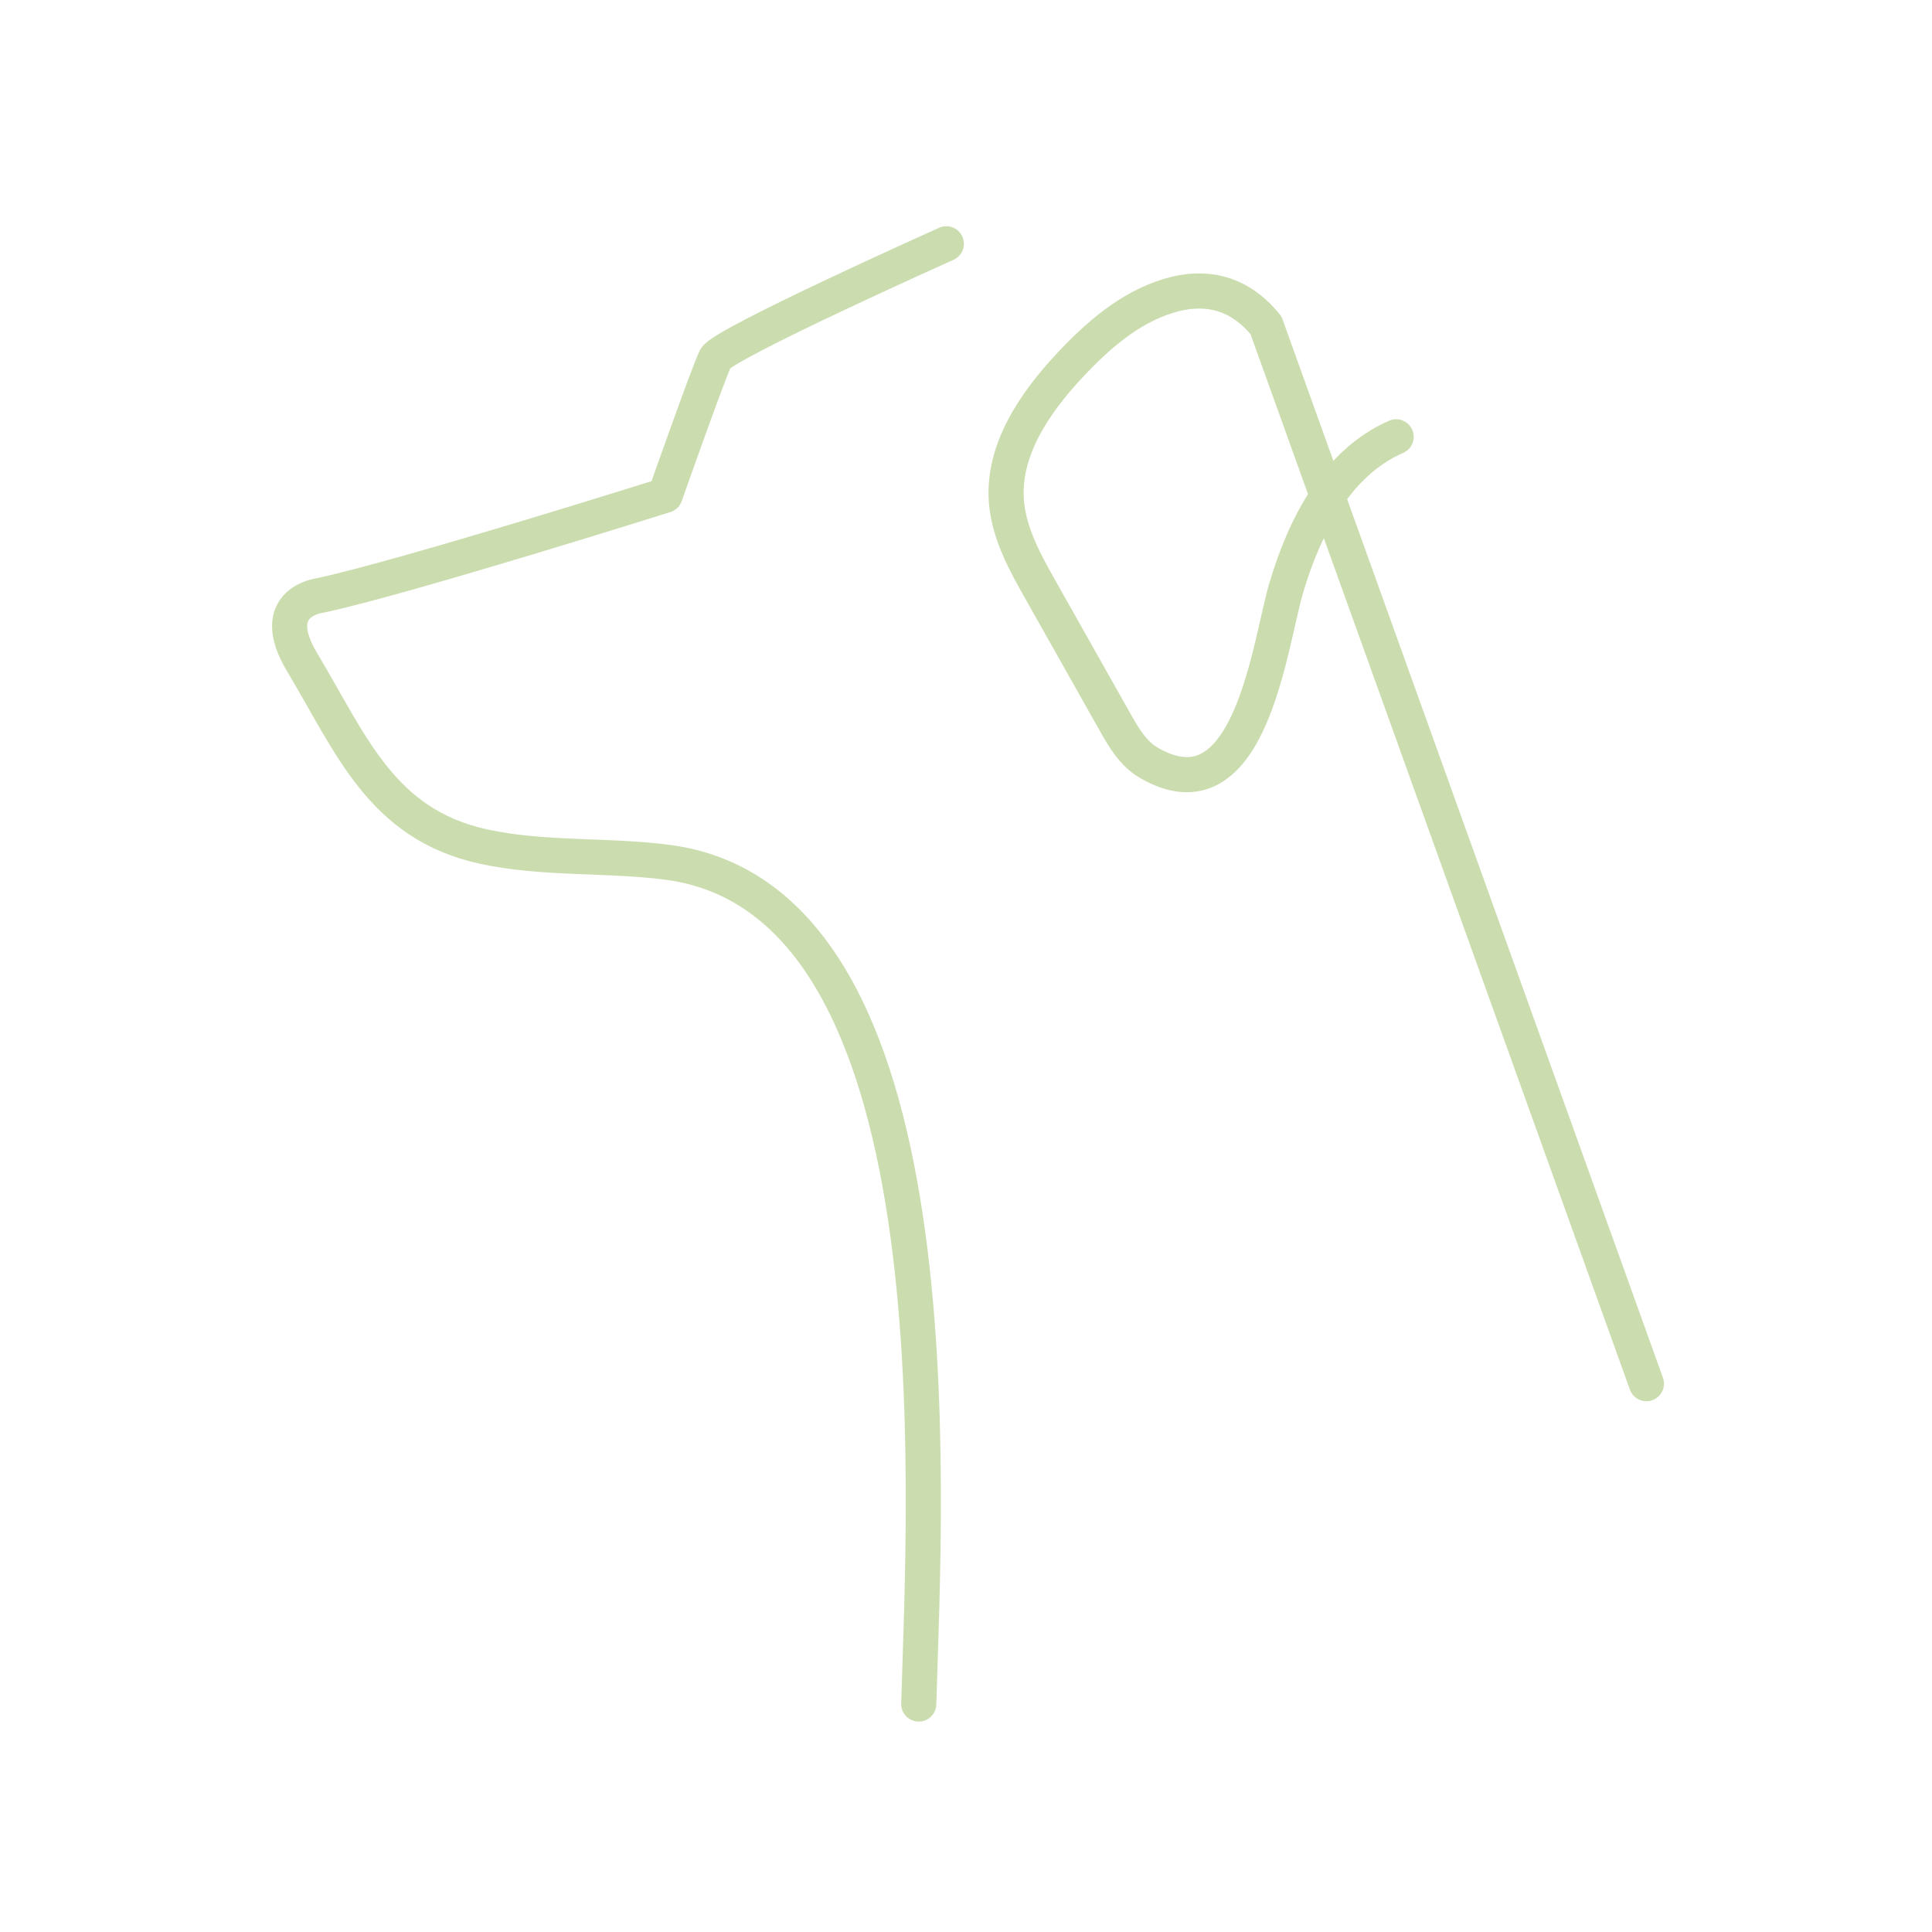 <svg xmlns="http://www.w3.org/2000/svg" viewBox="0 0 110 110"><g fill="none"><path d="M0 0h110v110H0z"/><path stroke="#cbddaf" stroke-linecap="round" stroke-linejoin="round" stroke-width="2" d="M93.74 78.78 72.08 18.52c-1.46-1.8-3.35-2.35-5.57-1.67s-4.03 2.27-5.61 3.96c-2 2.14-3.82 4.81-3.6 7.73.14 1.82 1.05 3.47 1.95 5.06 1.4 2.48 2.8 4.97 4.2 7.45.51.91 1.06 1.86 1.96 2.38 5.8 3.37 6.87-6.78 7.83-9.98 1.04-3.5 2.89-7.12 6.25-8.58M53.88 13.88s-12.73 5.7-13.14 6.52-2.87 7.8-2.87 7.8-14.78 4.66-19.63 5.7c0 0-3.12.35-1.03 3.82 2.78 4.63 4.49 9.21 10.32 10.48 3.44.75 7.02.44 10.51.9 16.65 2.21 14.62 35.71 14.27 47.92"/></g></svg>